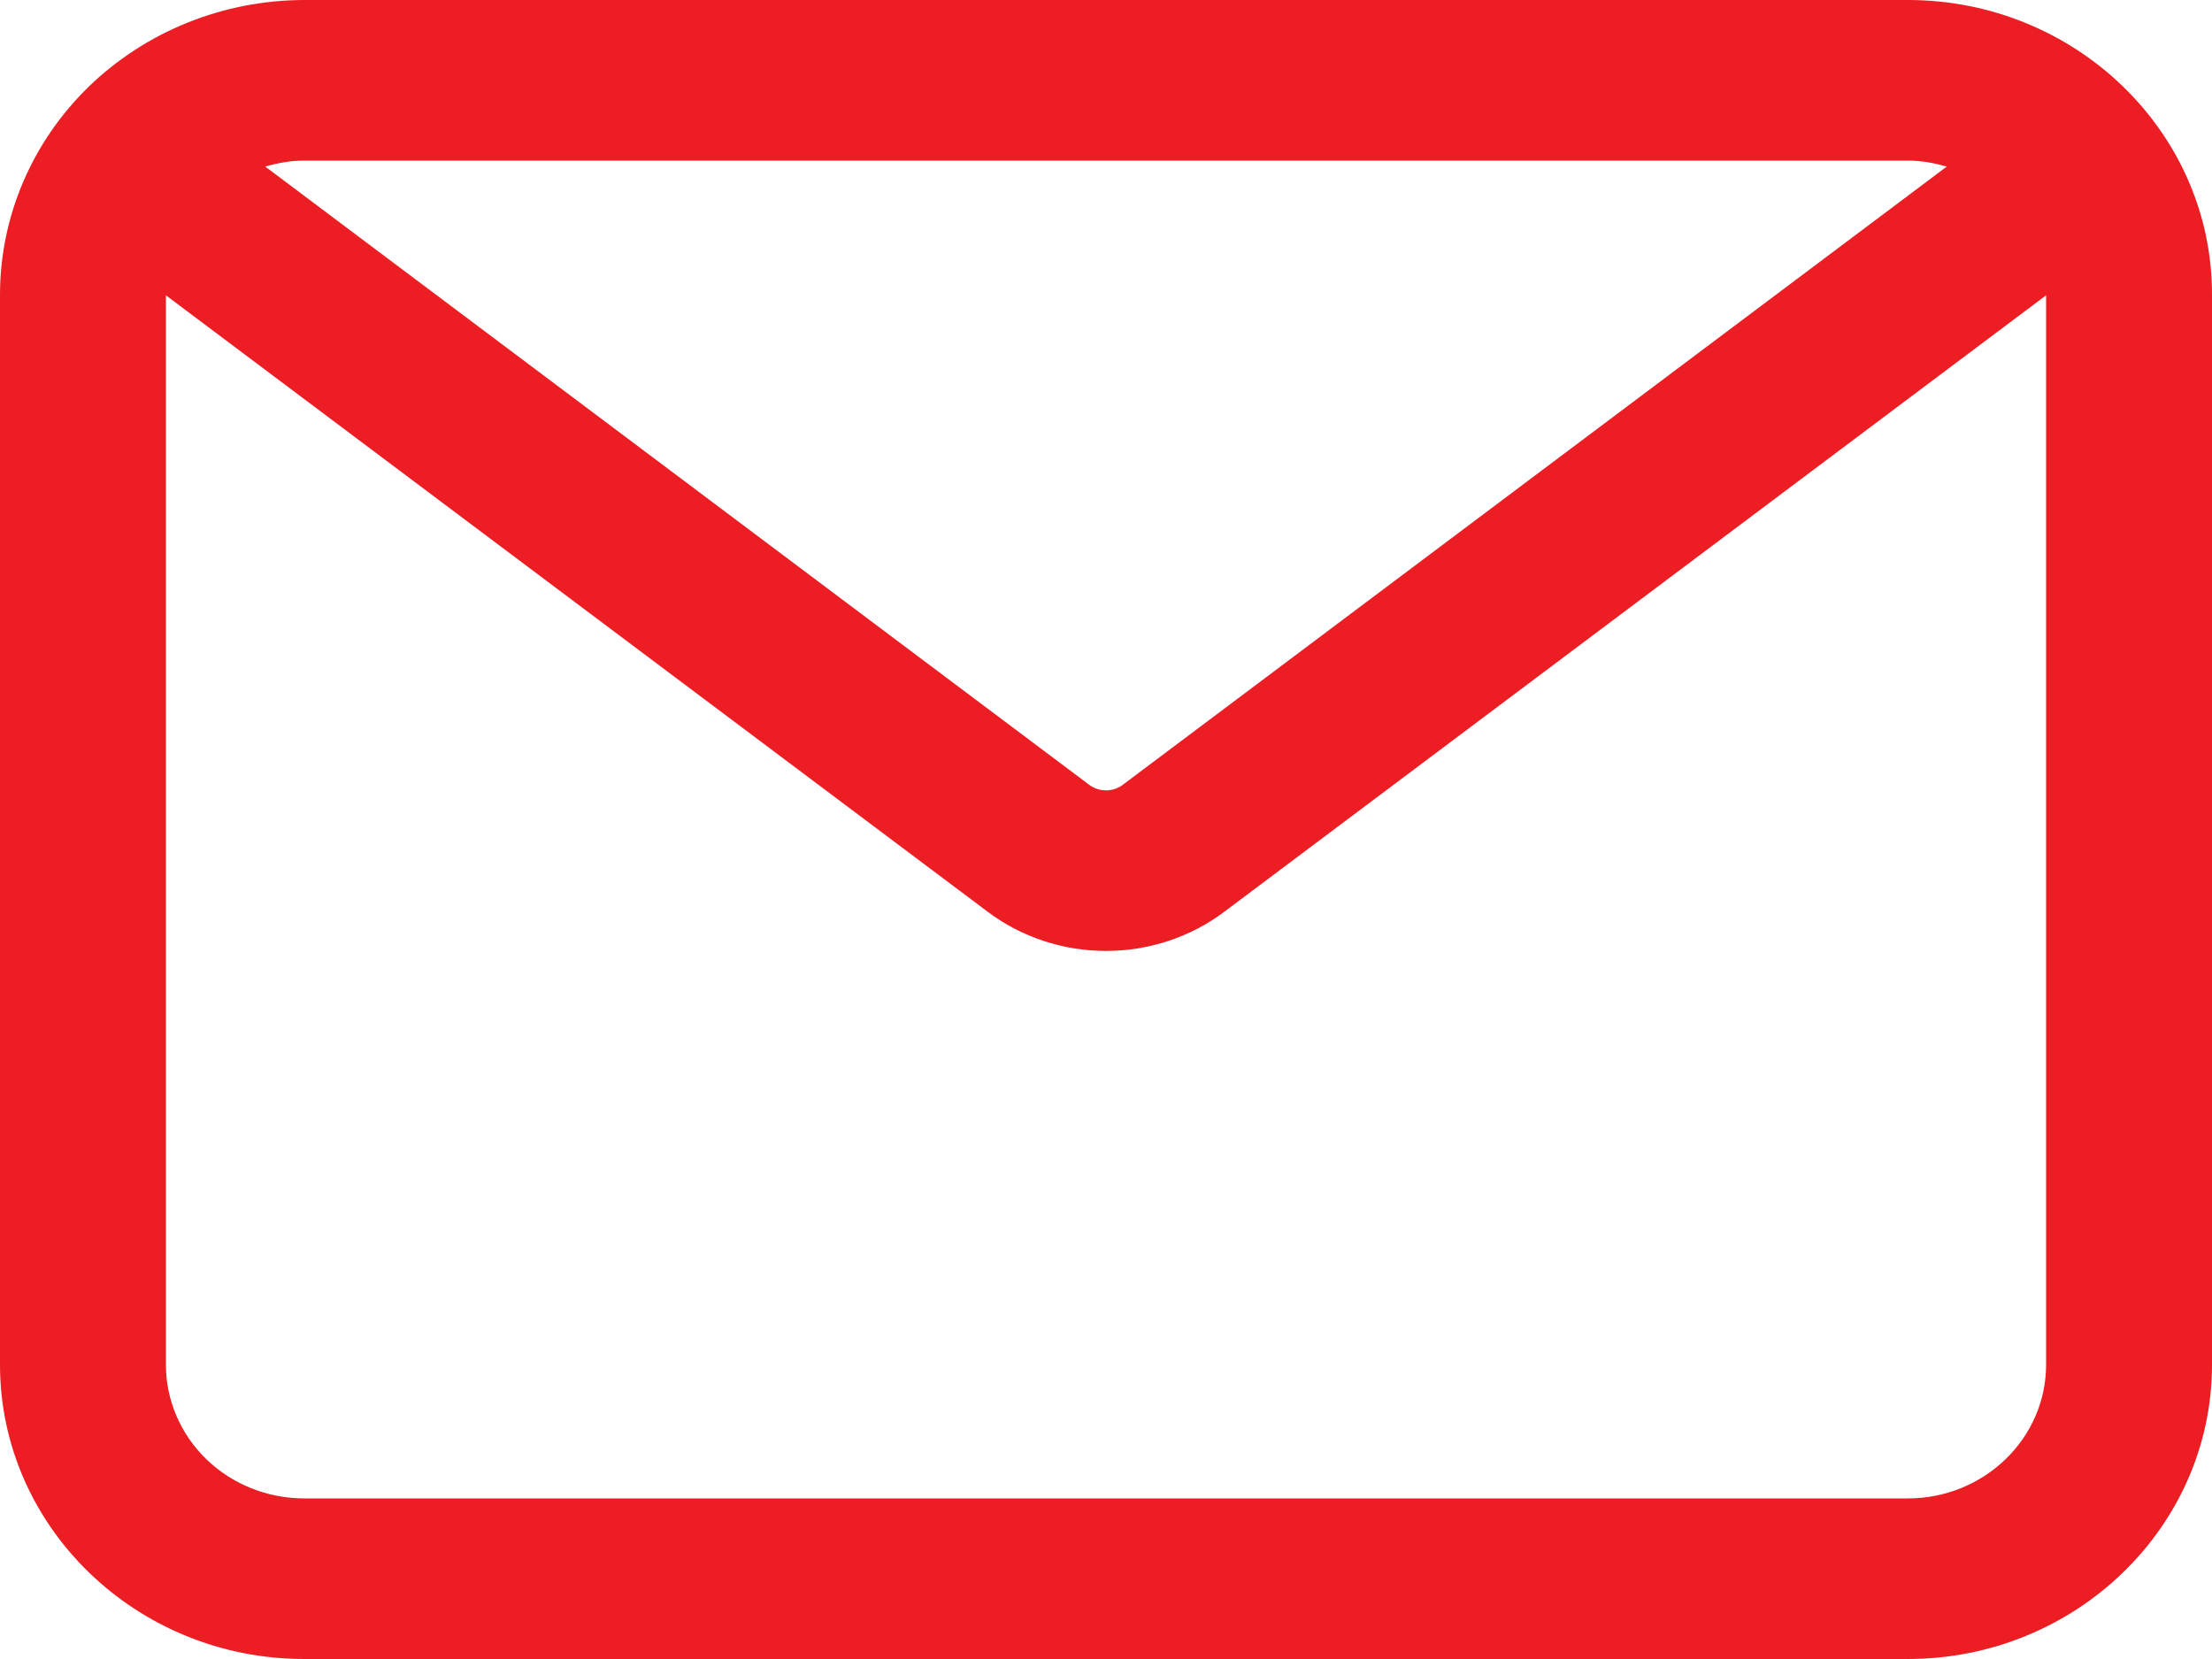 <svg width="20" height="15" viewBox="0 0 20 15" fill="none" xmlns="http://www.w3.org/2000/svg">
<path d="M17.25 13.548H2.75C2.419 13.548 2.101 13.421 1.866 13.194C1.632 12.967 1.5 12.659 1.5 12.339V2.67L8.928 8.242C9.234 8.473 9.612 8.598 10 8.598C10.388 8.598 10.766 8.473 11.072 8.242L18.5 2.67V12.339C18.5 13.006 17.939 13.548 17.25 13.548ZM17.25 1.452C17.373 1.452 17.489 1.474 17.602 1.506L10.153 7.095C10.11 7.128 10.056 7.146 10 7.146C9.944 7.146 9.89 7.128 9.847 7.095L2.398 1.506C2.51 1.474 2.627 1.452 2.75 1.452H17.25ZM17.25 0H2.75C2.021 0.001 1.322 0.282 0.806 0.78C0.291 1.279 0.001 1.956 0 2.661V12.339C0 13.806 1.234 15 2.75 15H17.25C18.766 15 20 13.806 20 12.339V2.661C20 1.194 18.766 0 17.25 0Z" fill="#ED1D24"/>
</svg>
